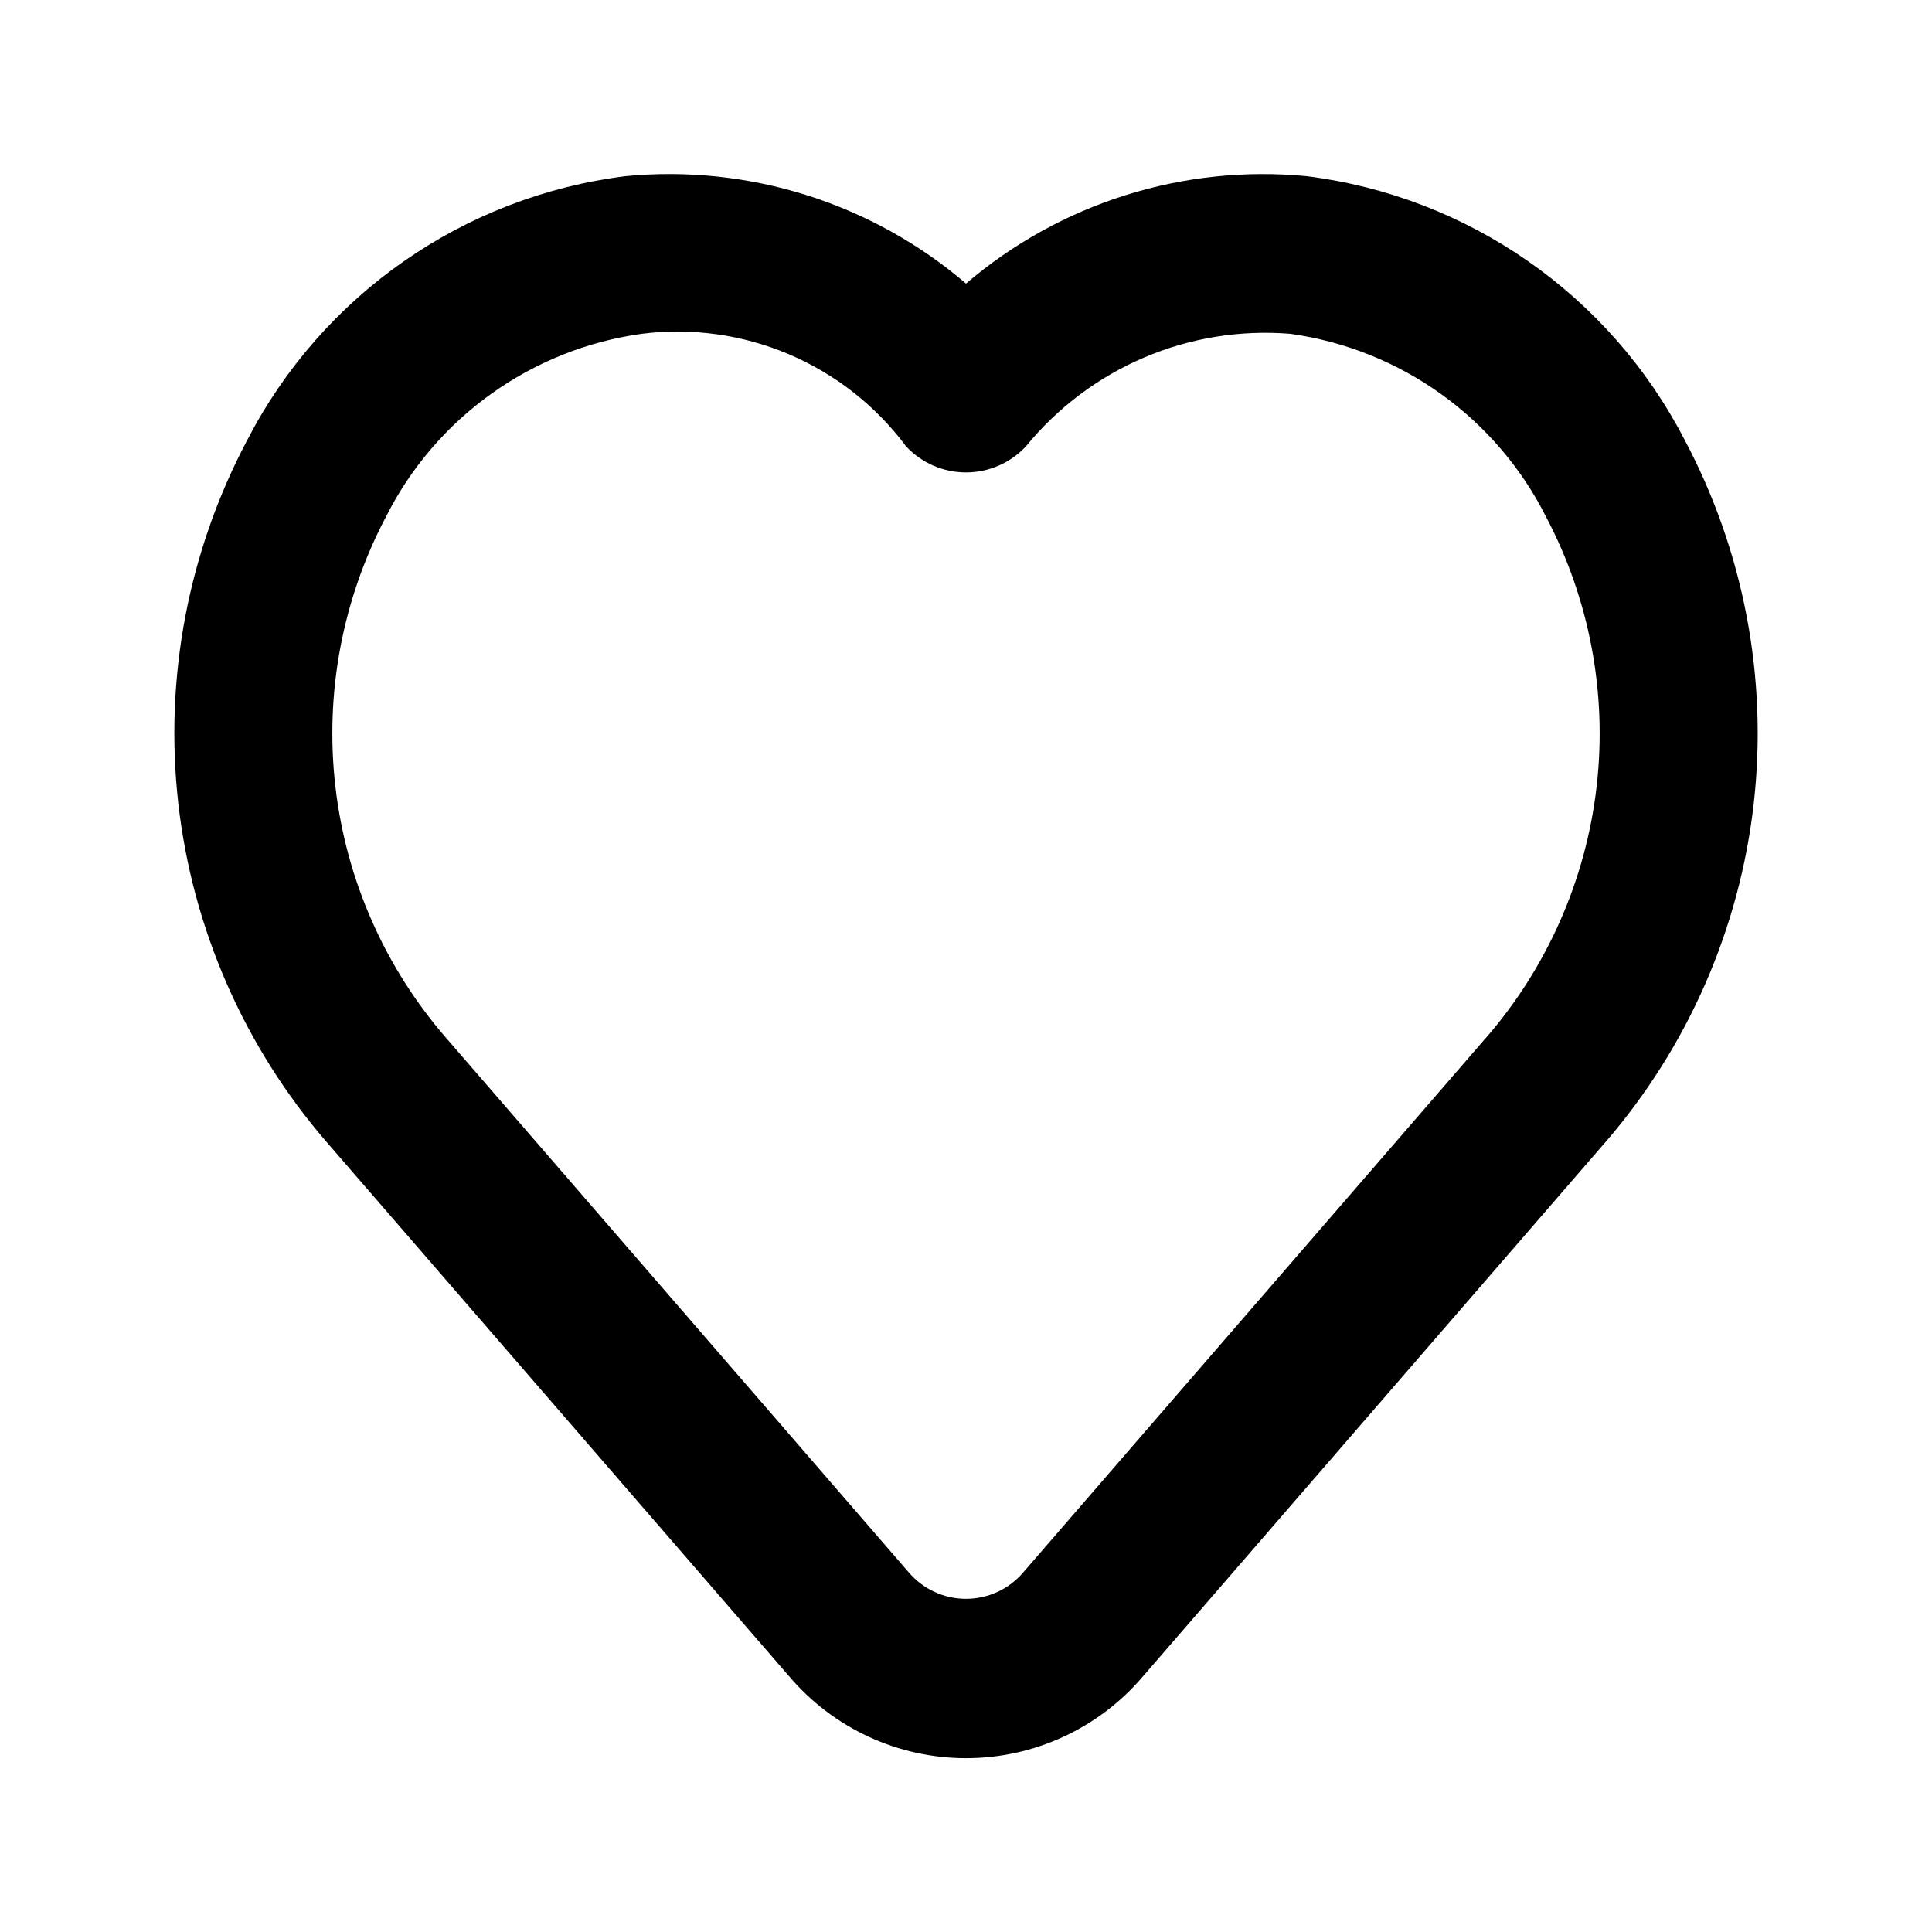 <?xml version="1.0" encoding="UTF-8"?>
<!-- Uploaded to: SVG Repo, www.svgrepo.com, Generator: SVG Repo Mixer Tools -->
<svg fill="#000000" width="800px" height="800px" version="1.1" viewBox="144 144 512 512" xmlns="http://www.w3.org/2000/svg">
 <path d="m590.42 260.53c-19.84-38.359-57.301-64.48-100.15-69.84-32.707-3.148-65.285 7.125-90.266 28.465-24.973-21.359-57.562-31.633-90.266-28.465-42.852 5.359-80.312 31.48-100.16 69.84-15.688 29.523-22.078 63.098-18.332 96.32 3.75 33.219 17.457 64.531 39.324 89.816l122.55 141.57h0.004c11.688 13.766 28.836 21.699 46.895 21.699 18.059 0 35.207-7.934 46.895-21.699l122.55-141.57h0.004c21.859-25.293 35.562-56.602 39.301-89.824 3.738-33.219-2.66-66.793-18.352-96.312zm-52.773 158.66-122.53 141.57c-3.785 4.41-9.305 6.945-15.113 6.945-5.812 0-11.332-2.535-15.117-6.945l-122.55-141.57c-16.305-18.723-26.57-41.941-29.438-66.605-2.871-24.66 1.785-49.617 13.359-71.582 13.246-26.336 38.586-44.477 67.781-48.535 13.273-1.68 26.754 0.195 39.066 5.434 12.309 5.238 23.012 13.648 31.008 24.375 4.106 4.414 9.859 6.922 15.891 6.922 6.027 0 11.785-2.508 15.891-6.922 17.031-20.855 43.23-32 70.07-29.809 29.199 4.062 54.543 22.215 67.785 48.555 11.566 21.965 16.219 46.914 13.352 71.574-2.871 24.66-13.133 47.875-29.434 66.594z"/>
</svg>